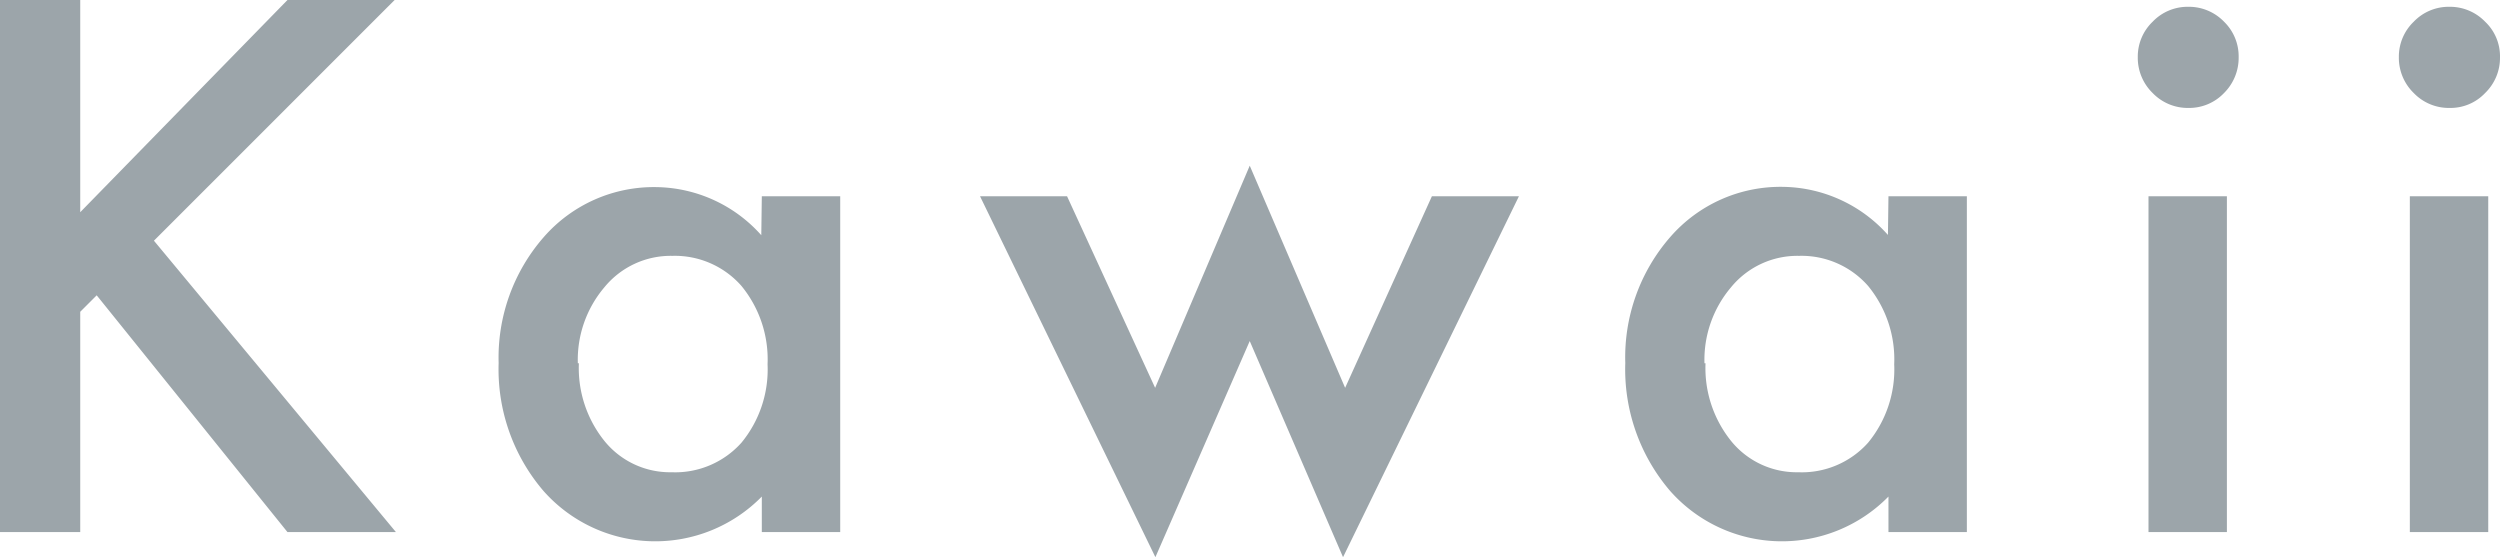 <svg xmlns="http://www.w3.org/2000/svg" viewBox="0 0 95.66 21.32"><defs><style>.cls-1{fill:#9ca5aa}</style></defs><g id="レイヤー_2" data-name="レイヤー 2"><g id="site"><path class="cls-1" d="M3.07 8.12L11 0h4.1L5.89 9.21l9.26 11.15H11L3.7 11.3l-.63.63v8.43H0V0h3.07zM29.15 7.51h3v12.85h-3V19a5.71 5.71 0 0 1-8.35-.21 7.15 7.15 0 0 1-1.72-4.9 7 7 0 0 1 1.72-4.81 5.59 5.59 0 0 1 4.33-1.92 5.47 5.47 0 0 1 4 1.84zm-7 6.39a4.45 4.45 0 0 0 1 3 3.23 3.23 0 0 0 2.55 1.17 3.4 3.4 0 0 0 2.67-1.13 4.41 4.41 0 0 0 1-3 4.43 4.43 0 0 0-1-3 3.39 3.39 0 0 0-2.64-1.15A3.28 3.28 0 0 0 23.12 11a4.29 4.29 0 0 0-1.01 2.9zM40.83 7.51l3.37 7.33 3.62-8.5 3.65 8.5 3.32-7.33h3.33l-6.73 13.81-3.57-8.27-3.61 8.27L37.5 7.51zM72.26 7.51h3v12.85h-3V19a5.71 5.71 0 0 1-8.35-.21 7.15 7.15 0 0 1-1.72-4.9 7 7 0 0 1 1.72-4.82 5.59 5.59 0 0 1 4.33-1.92 5.47 5.47 0 0 1 4 1.84zm-7 6.39a4.45 4.45 0 0 0 1 3 3.23 3.23 0 0 0 2.55 1.17 3.4 3.4 0 0 0 2.67-1.13 4.41 4.41 0 0 0 1-3 4.43 4.43 0 0 0-1-3 3.39 3.39 0 0 0-2.64-1.15A3.28 3.28 0 0 0 66.23 11a4.29 4.29 0 0 0-1.01 2.9zM81.8 2.18a1.85 1.85 0 0 1 .57-1.35 1.85 1.85 0 0 1 1.36-.57 1.87 1.87 0 0 1 1.37.57 1.85 1.85 0 0 1 .56 1.36 1.9 1.9 0 0 1-.56 1.37 1.84 1.84 0 0 1-1.36.57 1.86 1.86 0 0 1-1.37-.57 1.88 1.88 0 0 1-.57-1.38zm3.41 5.33v12.85h-3V7.51zM91.79 2.18a1.85 1.85 0 0 1 .57-1.35 1.85 1.85 0 0 1 1.36-.57 1.87 1.87 0 0 1 1.37.57 1.82 1.82 0 0 1 .57 1.36 1.87 1.87 0 0 1-.57 1.37 1.82 1.82 0 0 1-1.36.57 1.86 1.86 0 0 1-1.37-.57 1.88 1.88 0 0 1-.57-1.38zm3.42 5.33v12.85h-3V7.51z"/></g></g></svg>